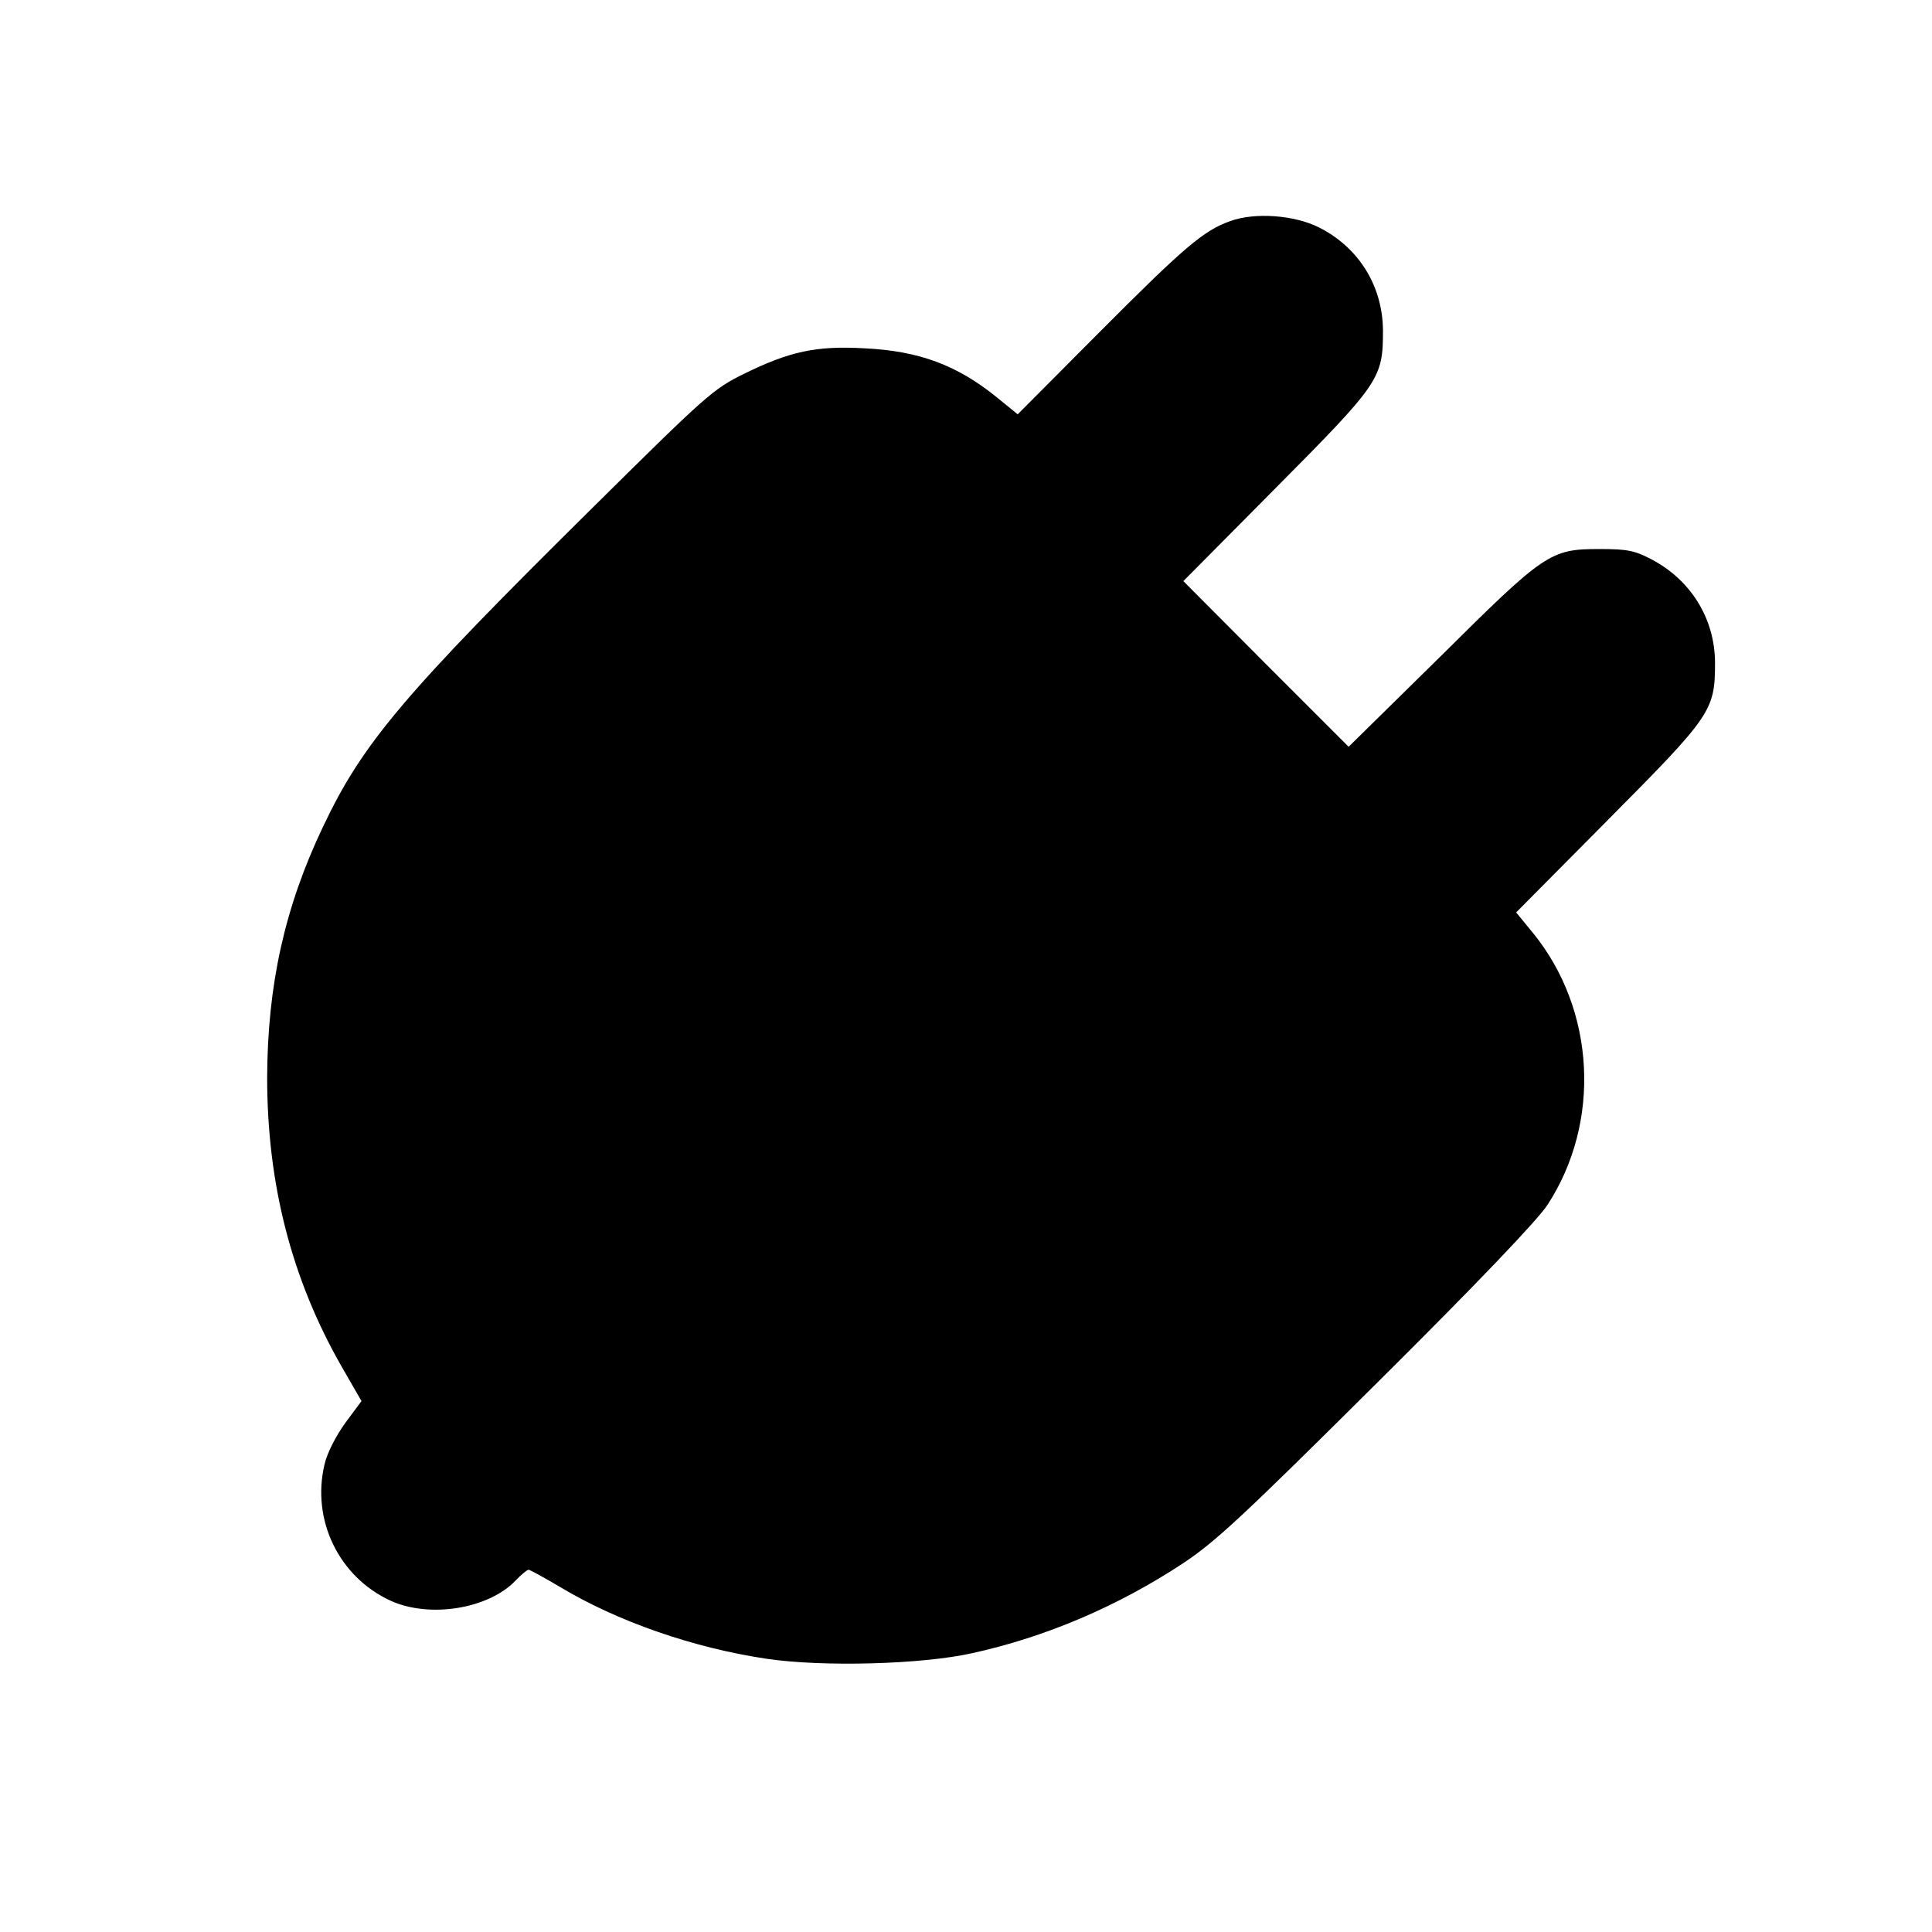<svg xmlns="http://www.w3.org/2000/svg" version="1.0" viewBox="0 0 512 512"><path d="M326 58.6c-7 2.5-12 6.7-34.9 29.7l-21.4 21.5-5.4-4.4C253.7 96.8 243.7 93 229 92.3c-12.7-.7-19.7.8-31.9 6.8-8.1 4-9.9 5.6-39.4 34.8-50.7 50.1-61.6 63-72.1 85.2-10.2 21.4-14.7 42-14.8 66.4 0 28.2 6.4 53.3 19.7 76.6l5.3 9.2-4.3 5.8c-2.5 3.5-4.8 7.9-5.5 11-3.5 14.7 3.8 29.8 17.5 36.1 10.3 4.7 25.9 2.2 33.1-5.3 1.5-1.6 3.1-2.9 3.5-2.9.3 0 4 2 8.2 4.5 15.3 9.2 35.4 16.2 54.9 19.1 14.9 2.2 41.1 1.5 54.5-1.5 19.5-4.3 38.5-12.4 55.8-23.8 8.6-5.7 15.9-12.5 51.3-47.7 26.8-26.6 42.7-43.3 45.3-47.3 14.3-21.9 12.7-51.7-3.8-72l-4.5-5.5 24.5-24.7c27.4-27.6 28.2-28.8 28.2-41.6-.1-11.6-6.4-21.8-16.9-27.3-4.4-2.3-6.4-2.7-13.6-2.7-13.2 0-14.5.9-42.5 28.7l-24.1 23.7-21.9-21.9-21.9-22 24.5-24.7c27.7-27.9 28.4-29 28.4-41.8-.1-11.7-6.4-21.9-16.9-27.2-6.5-3.3-17-4.1-23.6-1.7z"/></svg>